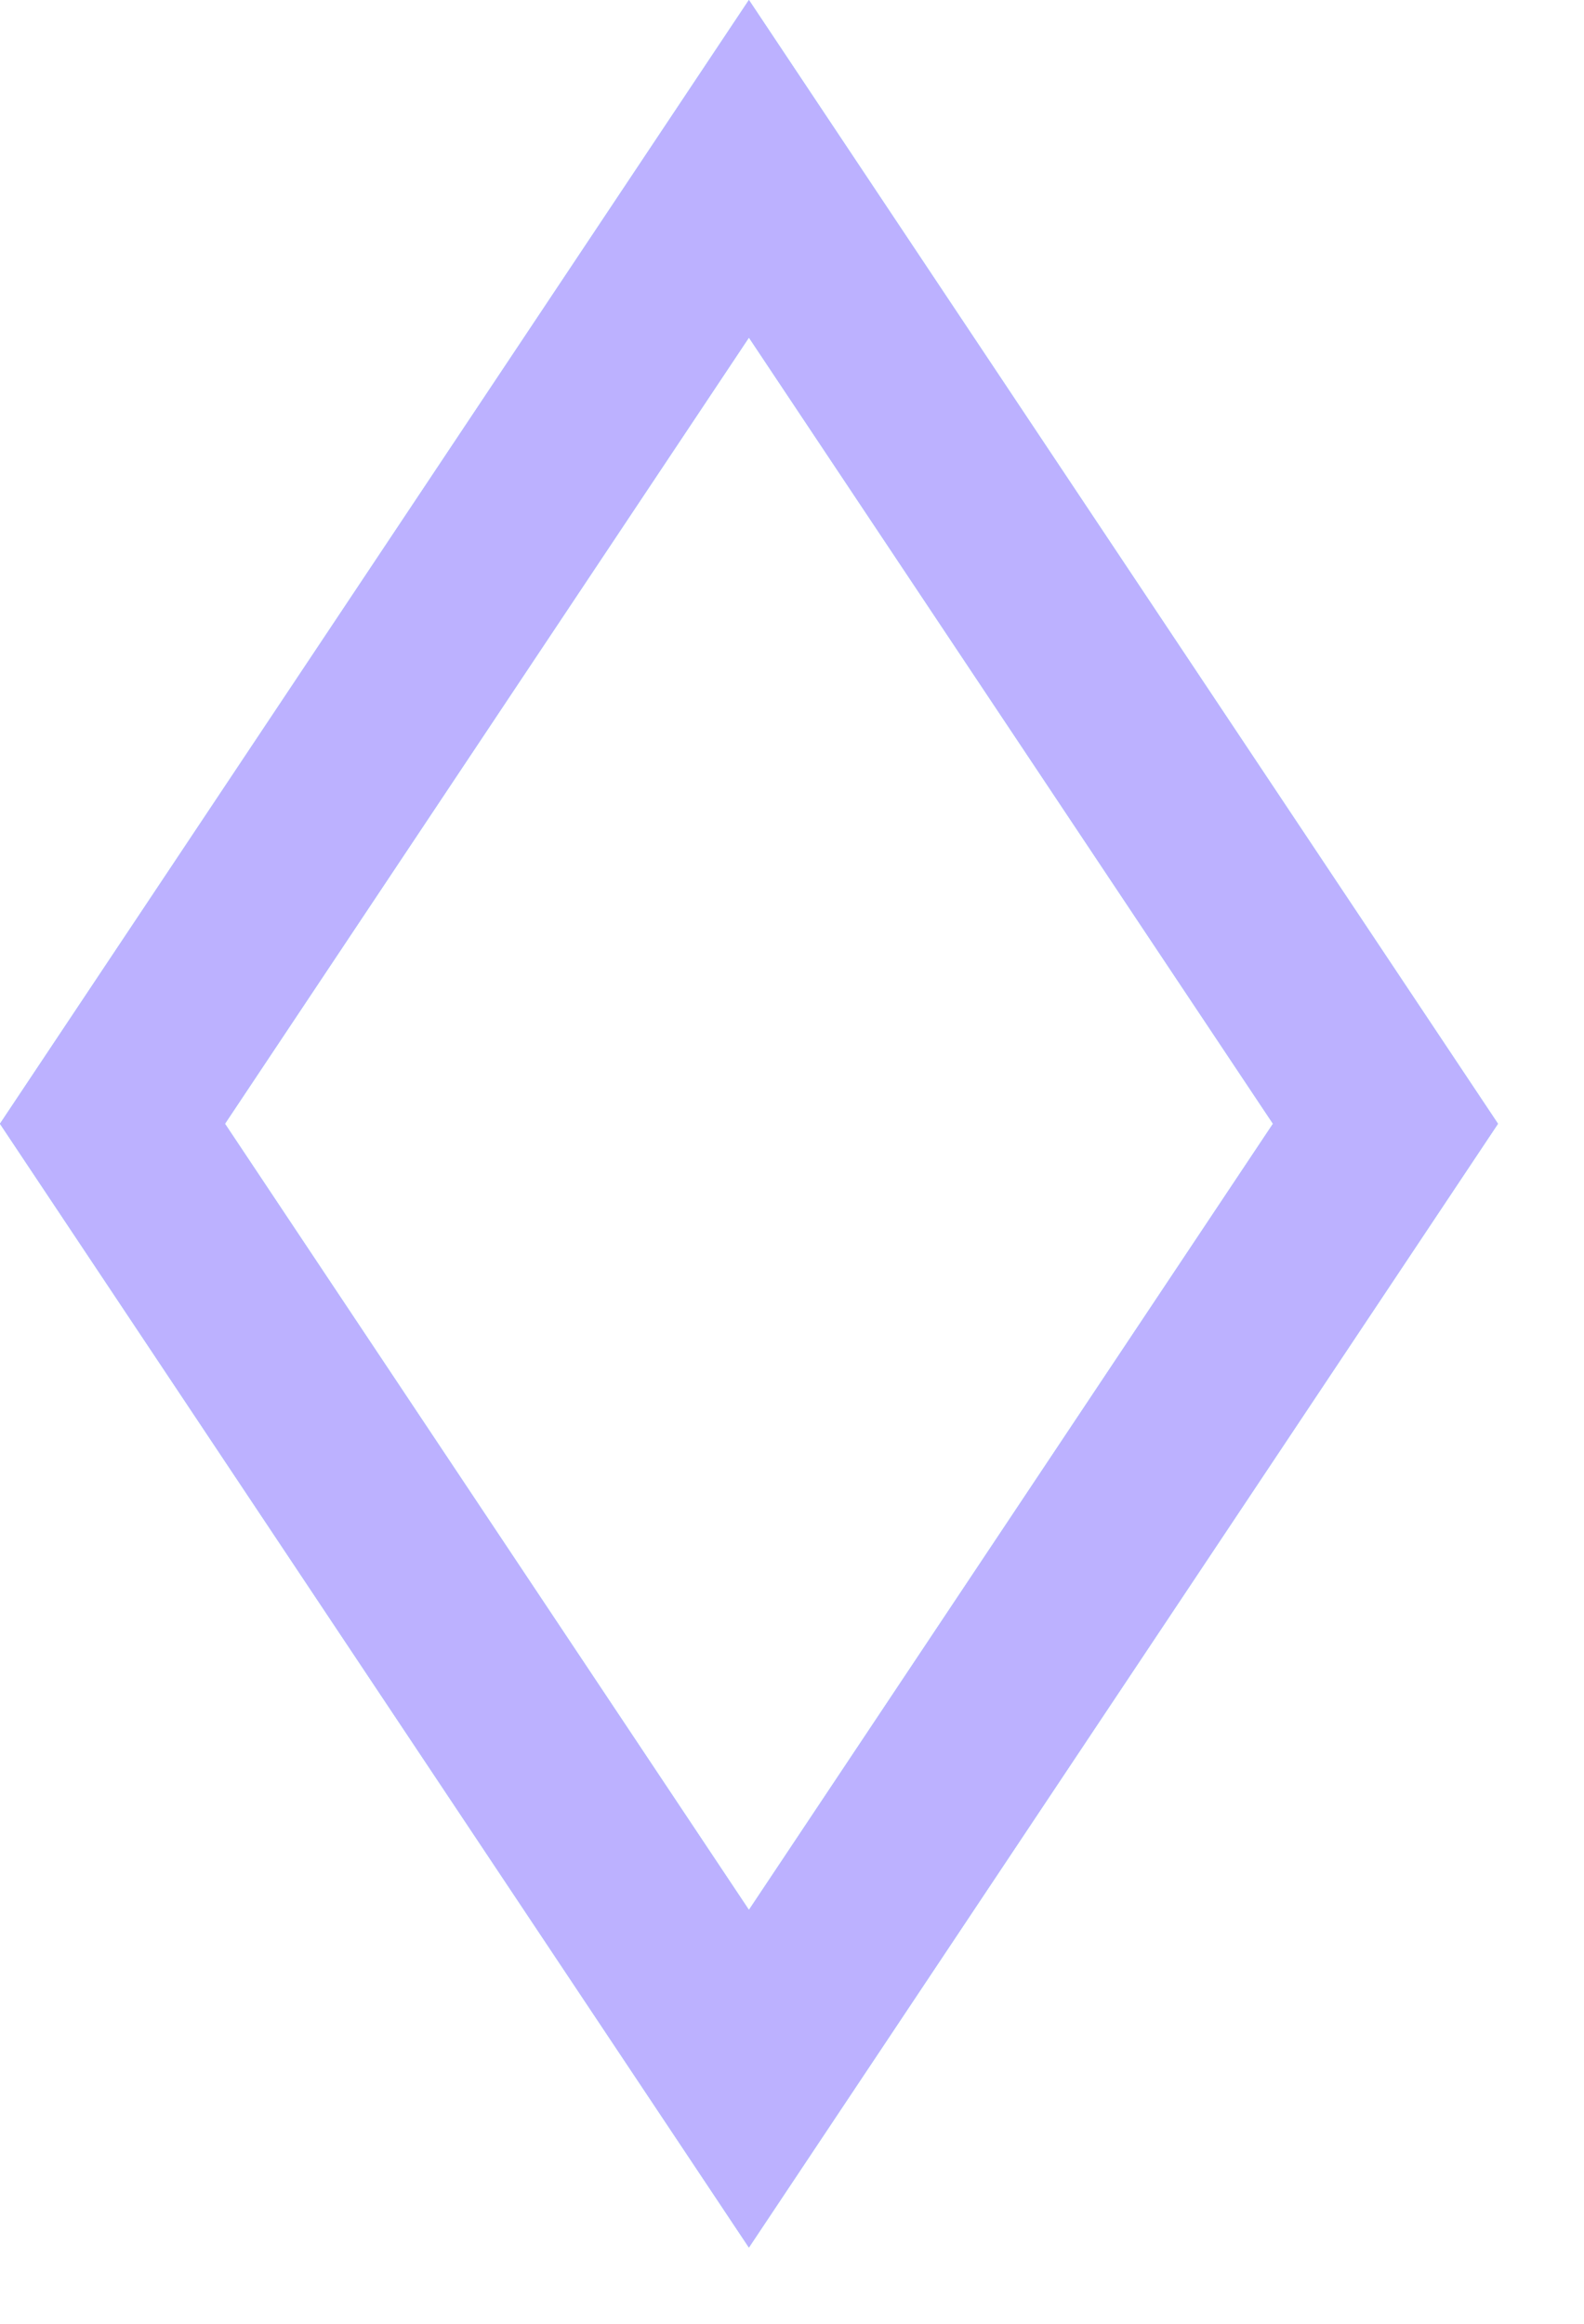 <svg width="15" height="22" viewBox="0 0 15 22" fill="none" xmlns="http://www.w3.org/2000/svg">
<path d="M7.092 19.68L13.12 10.639L7.092 1.598L1.065 10.639L7.092 19.68Z" stroke="#6FDBFF" stroke-width="1.773"/>
<path d="M7.092 19.68L13.12 10.639L7.092 1.598L1.065 10.639L7.092 19.68Z" stroke="#BCB1FF" stroke-width="1.773"/>
</svg>
